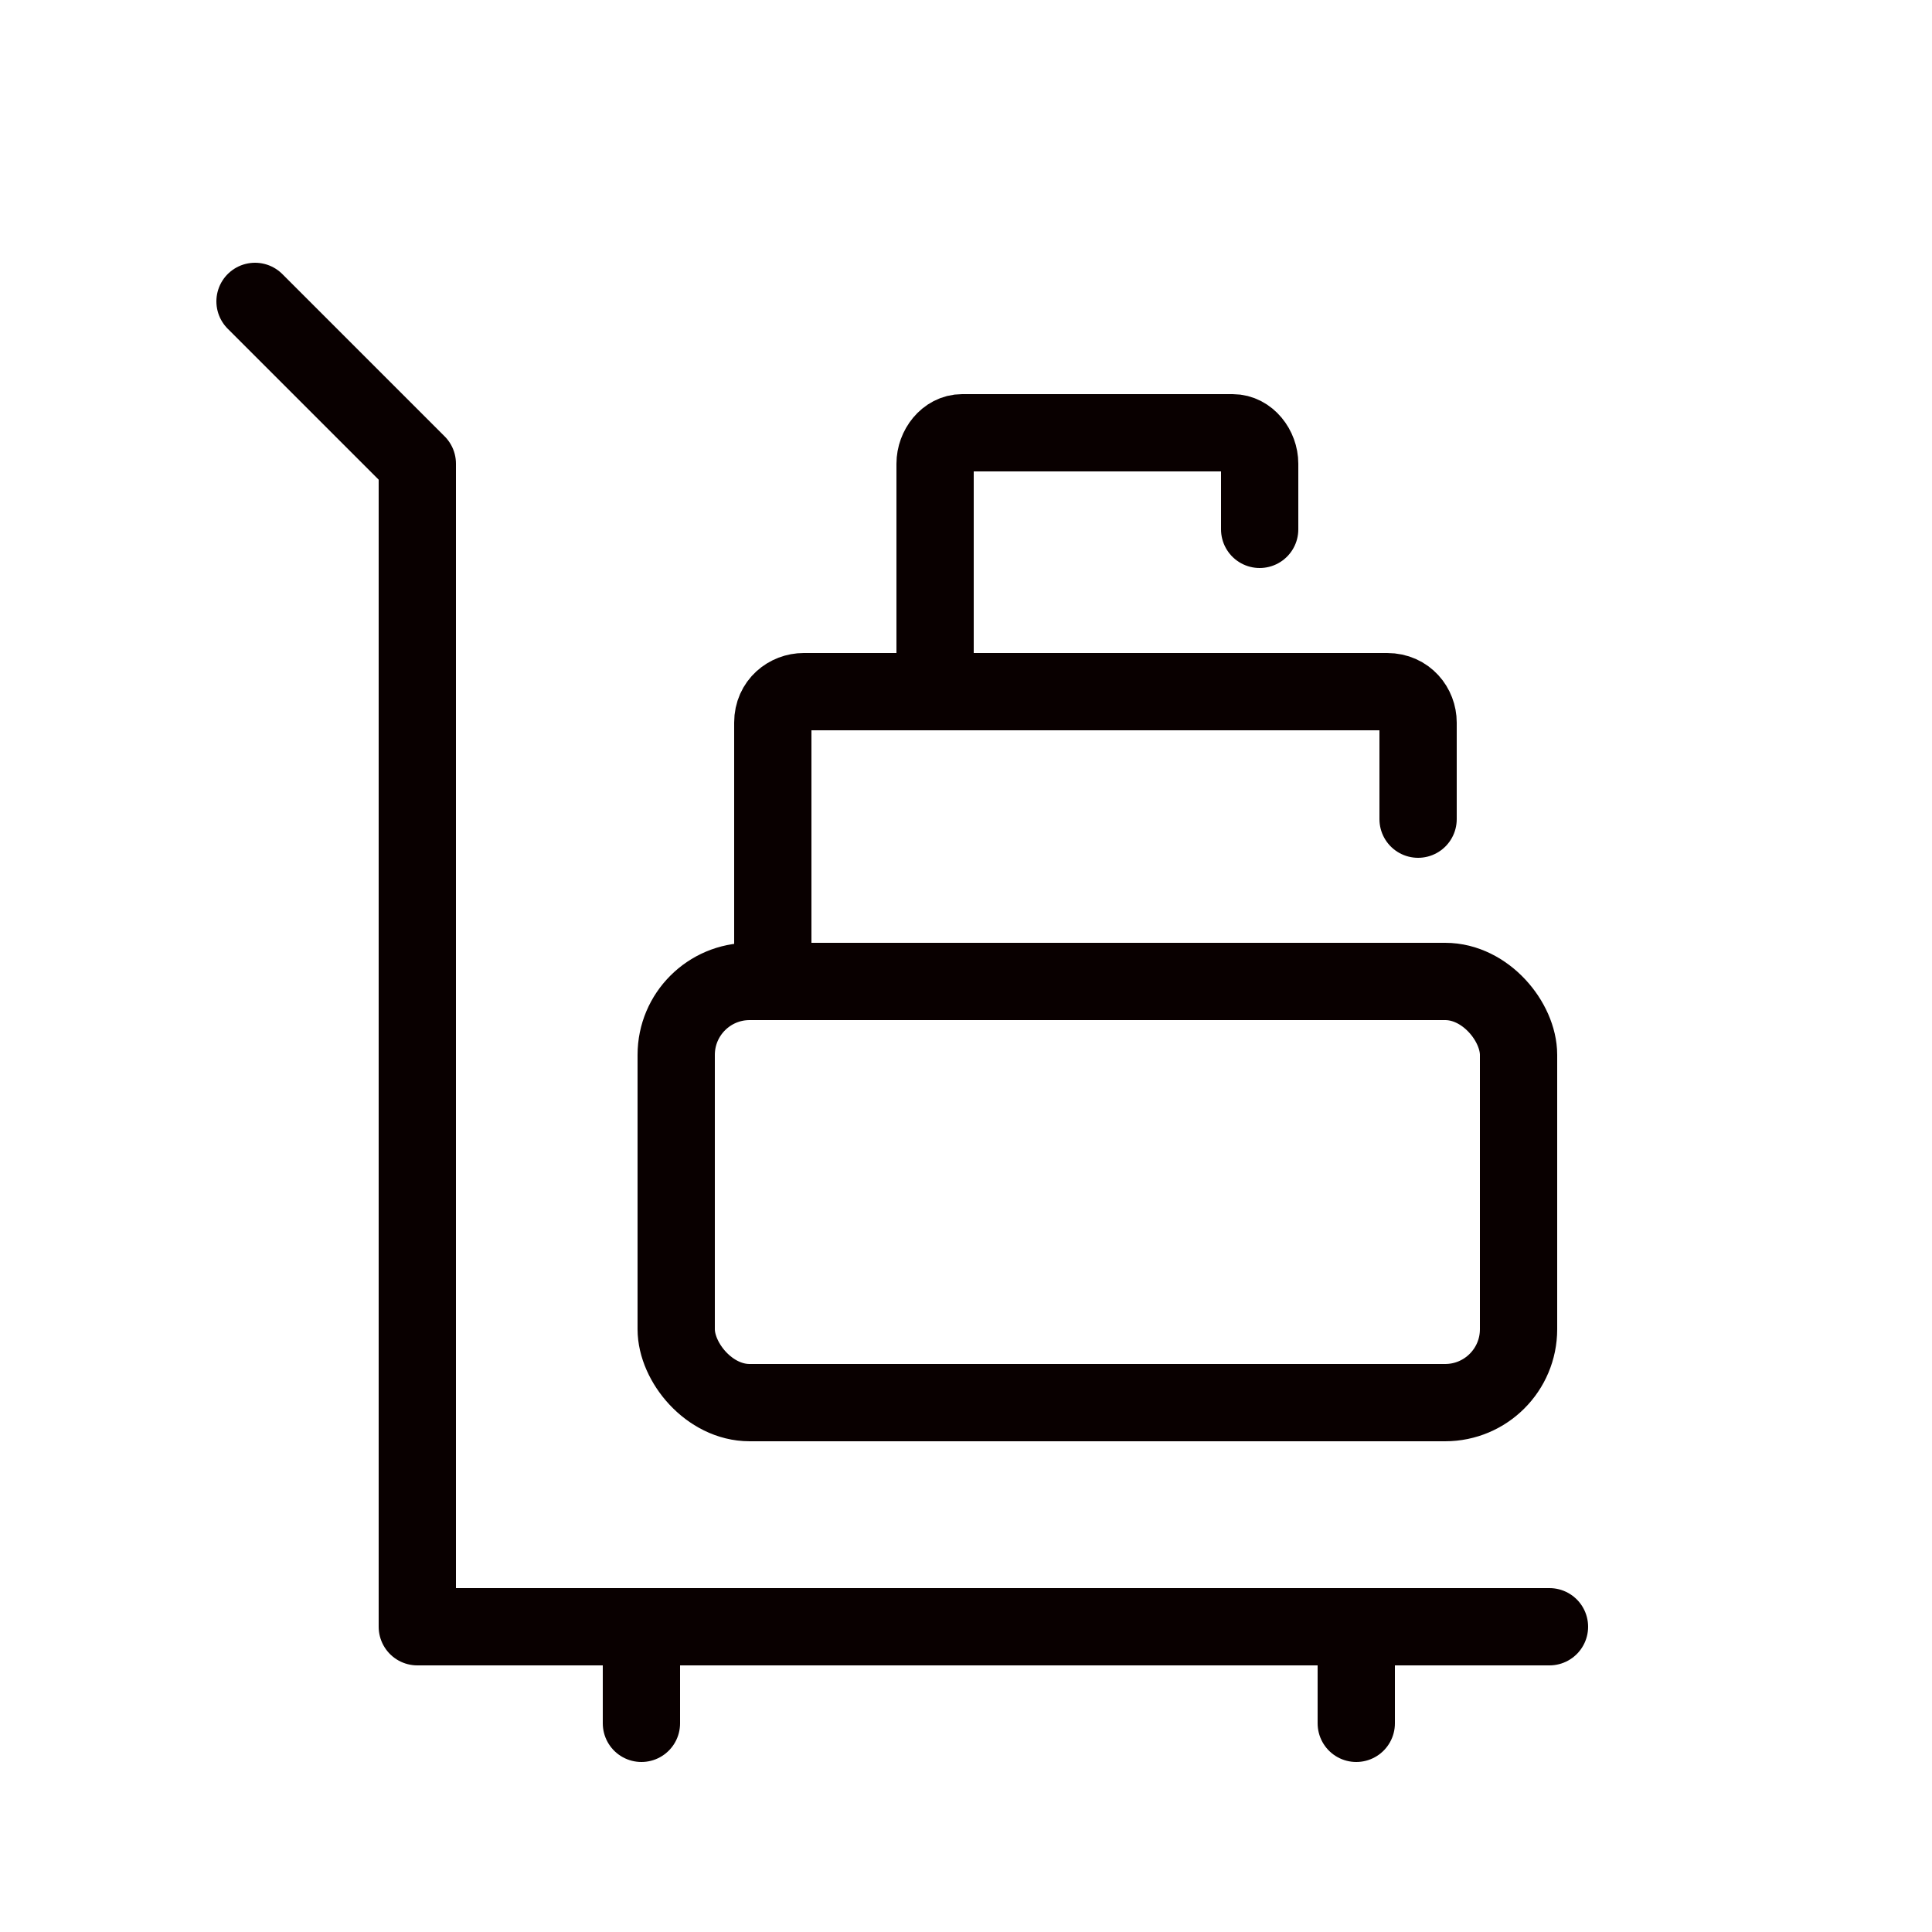 <?xml version="1.0" encoding="UTF-8"?>
<svg id="_レイヤー_1" xmlns="http://www.w3.org/2000/svg" version="1.1" viewBox="0 0 50 50">
  <!-- Generator: Adobe Illustrator 29.0.0, SVG Export Plug-In . SVG Version: 2.1.0 Build 186)  -->
  <defs>
    <style>
      .st0, .st1 {
        fill: none;
      }

      .st1 {
        stroke: #090000;
        stroke-linecap: round;
        stroke-linejoin: round;
        stroke-width: 2px;
      }
    </style>
  </defs>
  <rect class="st0" x="4.9" y="6.1" width="40.2" height="40.2"/>
  <polyline class="st1" points="6.6 7.8 10.8 12 10.8 42.1 40.1 42.1"/>
  <line class="st1" x1="16.6" y1="44.6" x2="16.6" y2="42.1"/>
  <line class="st1" x1="35.1" y1="44.6" x2="35.1" y2="42.1"/>
  <rect class="st1" x="17.5" y="25.4" width="21.8" height="10.9" rx="1.9" ry="1.9"/>
  <path class="st1" d="M20.8,25.4c-.5,0-.8-.4-.8-.8v-5.9c0-.5.4-.8.8-.8h15.1c.5,0,.8.4.8.8v2.5"/>
  <path class="st1" d="M24.2,17v-5c0-.4.3-.8.7-.8h7c.4,0,.7.4.7.8v1.7"/>
</svg>